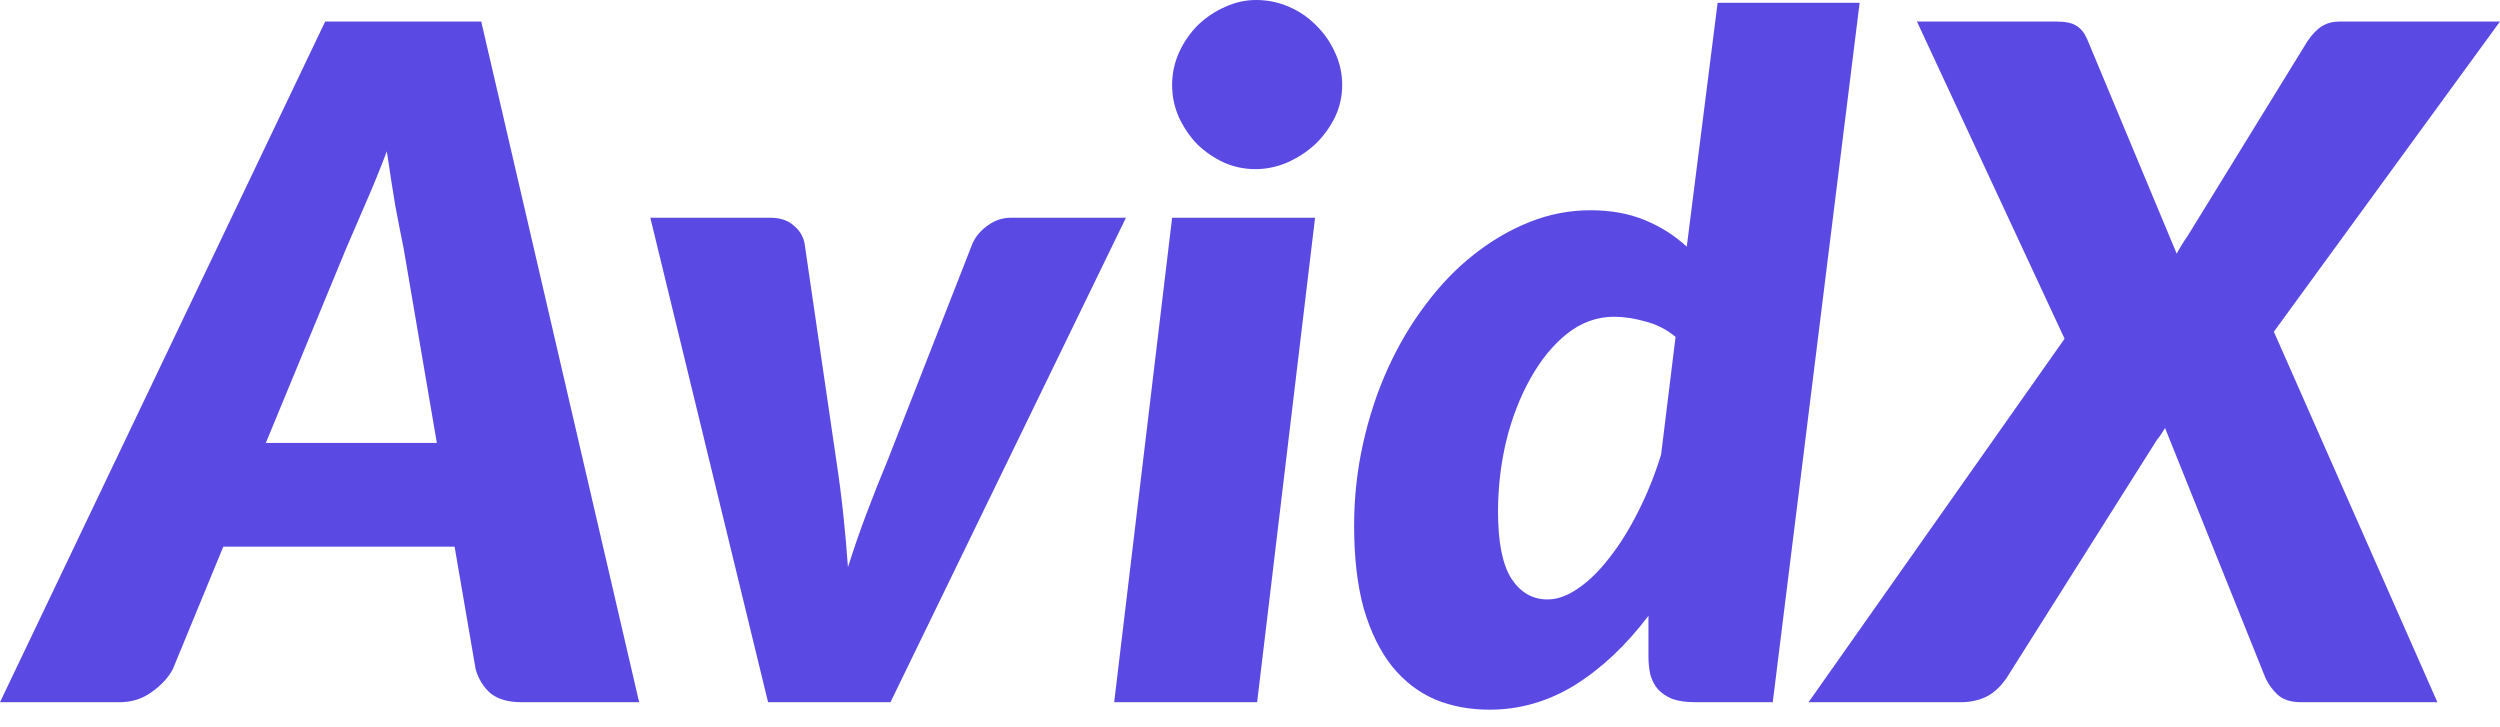 <svg width="110" height="32" viewBox="0 0 110 32" fill="none" xmlns="http://www.w3.org/2000/svg">
<path d="M19.221 19.488L17.761 10.936C17.652 10.402 17.528 9.771 17.391 9.045C17.268 8.305 17.145 7.51 17.021 6.66C16.692 7.524 16.363 8.326 16.035 9.066C15.719 9.792 15.445 10.429 15.212 10.977L11.697 19.488H19.221ZM28.122 30.897H22.942C22.366 30.897 21.914 30.767 21.585 30.507C21.27 30.233 21.05 29.876 20.927 29.438L20.002 24.052H9.826L7.606 29.438C7.414 29.808 7.106 30.143 6.681 30.445C6.27 30.747 5.797 30.897 5.263 30.897H0L14.308 0.946H21.174L28.122 30.897Z" fill="#5A4AE3"/>
<path d="M49.542 9.58L39.181 30.897H33.795L28.614 9.58H33.877C34.316 9.58 34.658 9.689 34.905 9.909C35.165 10.114 35.33 10.374 35.398 10.69L36.796 20.249C36.92 21.057 37.022 21.852 37.105 22.633C37.187 23.401 37.255 24.175 37.31 24.956C37.557 24.175 37.824 23.401 38.112 22.633C38.4 21.866 38.715 21.071 39.057 20.249L42.799 10.69C42.95 10.374 43.176 10.114 43.477 9.909C43.779 9.689 44.114 9.58 44.485 9.58H49.542Z" fill="#5A4AE3"/>
<path d="M57.863 9.58L55.314 30.897H49.024L51.573 9.58H57.863ZM59.056 3.741C59.056 4.248 58.946 4.728 58.727 5.18C58.508 5.619 58.22 6.01 57.863 6.352C57.507 6.681 57.096 6.948 56.63 7.154C56.178 7.346 55.712 7.442 55.232 7.442C54.752 7.442 54.293 7.346 53.855 7.154C53.416 6.948 53.026 6.681 52.683 6.352C52.354 6.01 52.087 5.619 51.881 5.18C51.676 4.728 51.573 4.248 51.573 3.741C51.573 3.234 51.676 2.755 51.881 2.302C52.087 1.85 52.361 1.453 52.703 1.11C53.06 0.767 53.457 0.5 53.896 0.308C54.334 0.103 54.794 0 55.273 0C55.767 0 56.239 0.096 56.692 0.288C57.144 0.48 57.541 0.747 57.884 1.09C58.24 1.432 58.521 1.83 58.727 2.282C58.946 2.734 59.056 3.221 59.056 3.741Z" fill="#5A4AE3"/>
<path d="M73.725 14.822C73.327 14.493 72.882 14.267 72.389 14.143C71.909 14.006 71.45 13.938 71.011 13.938C70.271 13.938 69.586 14.184 68.956 14.678C68.339 15.171 67.804 15.822 67.352 16.631C66.9 17.426 66.543 18.337 66.283 19.365C66.036 20.393 65.913 21.441 65.913 22.51C65.913 23.867 66.112 24.854 66.509 25.47C66.907 26.073 67.434 26.375 68.092 26.375C68.531 26.375 68.983 26.21 69.449 25.881C69.929 25.552 70.388 25.1 70.826 24.525C71.278 23.949 71.697 23.277 72.08 22.51C72.478 21.729 72.813 20.893 73.088 20.002L73.725 14.822ZM81.824 0.123L78.001 30.897H74.588C74.191 30.897 73.855 30.849 73.581 30.753C73.32 30.644 73.108 30.5 72.944 30.322C72.793 30.143 72.683 29.931 72.615 29.684C72.56 29.438 72.532 29.171 72.532 28.883V27.094C71.559 28.383 70.484 29.397 69.305 30.137C68.126 30.863 66.872 31.226 65.543 31.226C64.666 31.226 63.864 31.076 63.138 30.774C62.411 30.459 61.781 29.972 61.247 29.314C60.726 28.657 60.315 27.821 60.013 26.806C59.725 25.779 59.581 24.552 59.581 23.127C59.581 21.893 59.712 20.694 59.972 19.529C60.233 18.351 60.596 17.247 61.062 16.22C61.528 15.192 62.083 14.253 62.727 13.403C63.371 12.54 64.077 11.807 64.844 11.204C65.625 10.587 66.448 10.107 67.311 9.765C68.174 9.422 69.065 9.251 69.983 9.251C70.874 9.251 71.669 9.395 72.368 9.682C73.067 9.97 73.684 10.361 74.218 10.854L75.575 0.123H81.824Z" fill="#5A4AE3"/>
<path d="M100.05 14.595L107.245 30.897H101.243C100.804 30.897 100.462 30.788 100.215 30.568C99.982 30.349 99.804 30.102 99.68 29.828L95.261 18.83C95.206 18.926 95.151 19.015 95.096 19.098C95.041 19.18 94.98 19.262 94.911 19.344L88.292 29.828C88.018 30.226 87.709 30.507 87.367 30.671C87.038 30.822 86.675 30.897 86.277 30.897H79.576L90.841 14.904L84.345 0.946H90.43C90.868 0.946 91.177 1.007 91.355 1.131C91.547 1.24 91.704 1.432 91.828 1.706L95.775 11.162C95.912 10.902 96.076 10.635 96.268 10.361L101.53 1.809C101.736 1.508 101.948 1.288 102.168 1.151C102.387 1.014 102.654 0.946 102.969 0.946H110L100.05 14.595Z" fill="#5A4AE3"/>
</svg>
